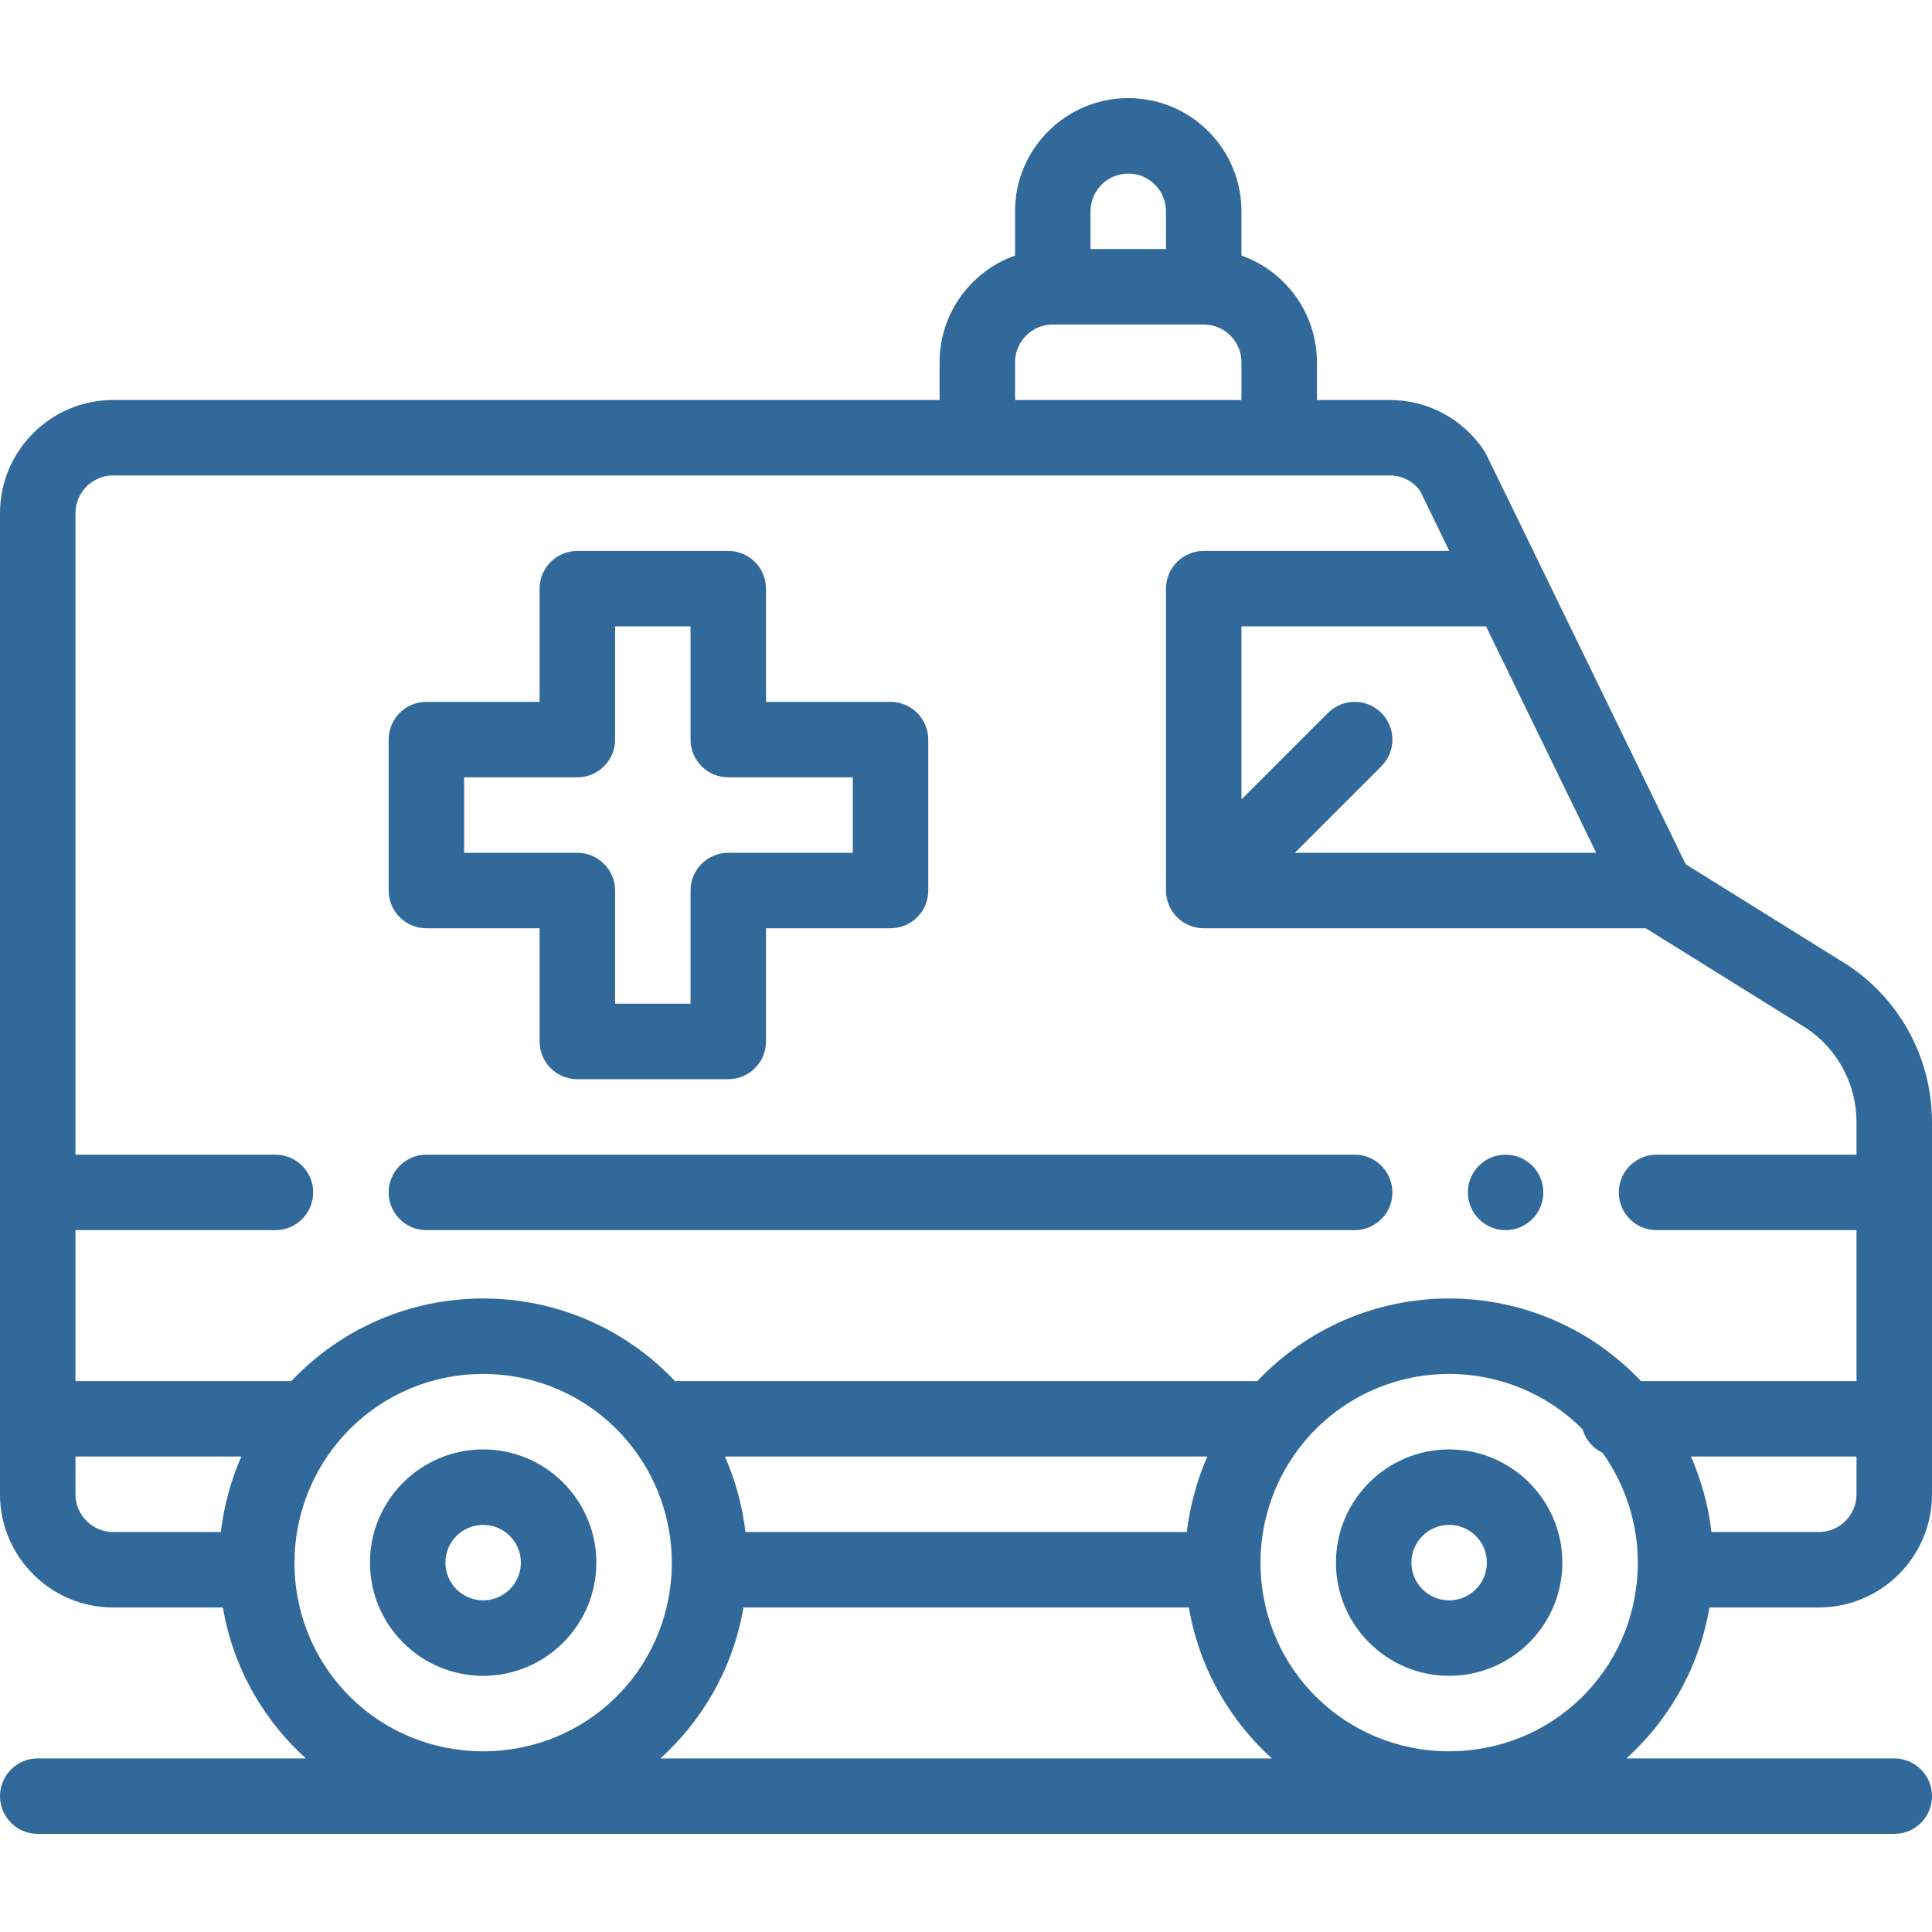 <?xml version="1.0" encoding="UTF-8"?> <svg xmlns="http://www.w3.org/2000/svg" xmlns:xlink="http://www.w3.org/1999/xlink" id="Capa_1" x="0px" y="0px" viewBox="0 0 512 512" style="enable-background:new 0 0 512 512;" xml:space="preserve" width="512px" height="512px"><g><g> <g> <path d="M399,306c-5.52,0-10,4.48-10,10c0,5.52,4.48,10,10,10c5.52,0,10-4.48,10-10C409,310.48,404.52,306,399,306z" data-original="#000000" class="active-path" data-old_color="#000000" fill="#316A9A"></path> </g> </g><g> <g> <path d="M453.028,426H482c16.542,0,30-13.458,30-30v-98.59c0-16.767-8.324-32.321-22.268-41.604 c-0.085-0.057-0.171-0.111-0.258-0.165l-42.744-26.607c-55.944-114.965-52.887-108.798-53.467-109.666 C387.688,110.997,378.356,106,368.3,106H349V96c0-13.036-8.361-24.152-20-28.28V56c0-16.577-13.425-30-30-30 c-16.542,0-30,13.458-30,30v11.72c-11.639,4.128-20,15.243-20,28.28v10H30c-16.542,0-30,13.458-30,30v260 c0,16.542,13.458,30,30,30h29.054c2.479,14.528,9.467,27.883,20.217,38.325c0.591,0.574,1.201,1.124,1.809,1.675H10 c-5.522,0-10,4.478-10,10c0,5.522,4.478,10,10,10h492c5.522,0,10-4.478,10-10c0-5.522-4.478-10-10-10h-71 c0.608-0.551,1.218-1.1,1.809-1.675C443.561,453.881,450.55,440.523,453.028,426z M492,396c0,5.514-4.486,10-10,10h-28.448 c-0.811-6.91-2.649-13.653-5.429-20H492V396z M393.814,166l29.198,60h-79.87l22.929-22.929c3.906-3.905,3.906-10.237,0-14.142 c-3.906-3.904-10.236-3.904-14.143,0L329,211.857V166H393.814z M289,56c0-5.514,4.486-10,10-10c5.521,0,10,4.479,10,10v10h-20V56z M269,96c0-5.514,4.486-10,10-10h40c5.514,0,10,4.486,10,10v10h-60V96z M58.529,406H30c-5.514,0-10-4.486-10-10v-10h43.958 C61.177,392.347,59.34,399.09,58.529,406z M20,366v-40h53c5.522,0,10-4.478,10-10c0-5.522-4.478-10-10-10H20V136 c0-5.514,4.486-10,10-10h229h80h29.3c3.164,0,6.112,1.484,7.994,3.996L384.082,146H319c-5.522,0-10,4.478-10,10v79.995 c-0.004,5.557,4.547,10.005,10,10.005h117.143l42.624,26.533C487.056,278.108,492,287.397,492,297.41V306h-53 c-5.522,0-10,4.478-10,10c0,5.522,4.478,10,10,10h53v40h-57.131c-13.197-13.959-31.453-21.89-50.829-21.89 c-19.375,0-37.628,7.929-50.828,21.89H178.87c-13.189-13.962-31.448-21.89-50.83-21.89c-19.375,0-37.628,7.929-50.828,21.89H20z M319.958,386c-2.781,6.347-4.619,13.09-5.429,20H197.552c-0.811-6.91-2.649-13.653-5.429-20H319.958z M128.04,464.111 c-27.182,0-49.133-21.269-49.975-48.436c-0.018-0.521-0.025-1.043-0.025-1.564c0-11.553,4.04-22.833,11.373-31.757 c9.538-11.594,23.617-18.243,38.627-18.243c15.012,0,29.087,6.648,38.615,18.239c0.074,0.092,0.151,0.182,0.229,0.27 c7.197,8.886,11.156,20.055,11.156,31.491c0,0.521-0.008,1.043-0.025,1.58C177.173,442.842,155.222,464.111,128.04,464.111z M175,466c0.608-0.551,1.218-1.1,1.809-1.675c10.752-10.444,17.741-23.802,20.219-38.325h118.027 c2.479,14.528,9.467,27.883,20.217,38.325c0.591,0.574,1.201,1.124,1.809,1.675H175z M384.04,464.11 c-27.182,0-49.133-21.269-49.975-48.436c-0.018-0.521-0.025-1.043-0.025-1.564c0-11.553,4.04-22.833,11.373-31.757 c9.538-11.594,23.617-18.243,38.627-18.243c13.381,0,26.013,5.296,35.357,14.657c0.795,2.761,2.745,5.024,5.295,6.246 c6.043,8.458,9.348,18.663,9.348,29.097c0,0.521-0.008,1.043-0.025,1.58C433.173,442.842,411.222,464.11,384.04,464.11z" data-original="#000000" class="active-path" data-old_color="#000000" fill="#316A9A"></path> </g> </g><g> <g> <path d="M359,306H113c-5.522,0-10,4.478-10,10c0,5.522,4.478,10,10,10h246c5.522,0,10-4.478,10-10 C369,310.478,364.522,306,359,306z" data-original="#000000" class="active-path" data-old_color="#000000" fill="#316A9A"></path> </g> </g><g> <g> <path d="M128.04,384.11c-16.542,0-30,13.458-30,30s13.458,30,30,30c16.542,0,30-13.458,30-30S144.582,384.11,128.04,384.11z M128.04,424.11c-5.514,0-10-4.486-10-10c0-5.514,4.486-10,10-10c5.514,0,10,4.486,10,10 C138.04,419.624,133.554,424.11,128.04,424.11z" data-original="#000000" class="active-path" data-old_color="#000000" fill="#316A9A"></path> </g> </g><g> <g> <path d="M384.04,384.11c-16.542,0-30,13.458-30,30s13.458,30,30,30s30-13.458,30-30S400.582,384.11,384.04,384.11z M384.04,424.11 c-5.514,0-10-4.486-10-10c0-5.514,4.486-10,10-10c5.514,0,10,4.486,10,10C394.04,419.624,389.554,424.11,384.04,424.11z" data-original="#000000" class="active-path" data-old_color="#000000" fill="#316A9A"></path> </g> </g><g> <g> <path d="M236,186h-33v-30c0-5.522-4.478-10-10-10h-40c-5.522,0-10,4.478-10,10v30h-30c-5.522,0-10,4.478-10,10v40 c0,5.522,4.478,10,10,10h30v30c0,5.522,4.478,10,10,10h40c5.522,0,10-4.478,10-10v-30h33c5.522,0,10-4.478,10-10v-40 C246,190.478,241.522,186,236,186z M226,226h-33c-5.522,0-10,4.478-10,10v30h-20v-30c0-5.522-4.478-10-10-10h-30v-20h30 c5.522,0,10-4.478,10-10v-30h20v30c0,5.522,4.478,10,10,10h33V226z" data-original="#000000" class="active-path" data-old_color="#000000" fill="#316A9A"></path> </g> </g></g> </svg> 